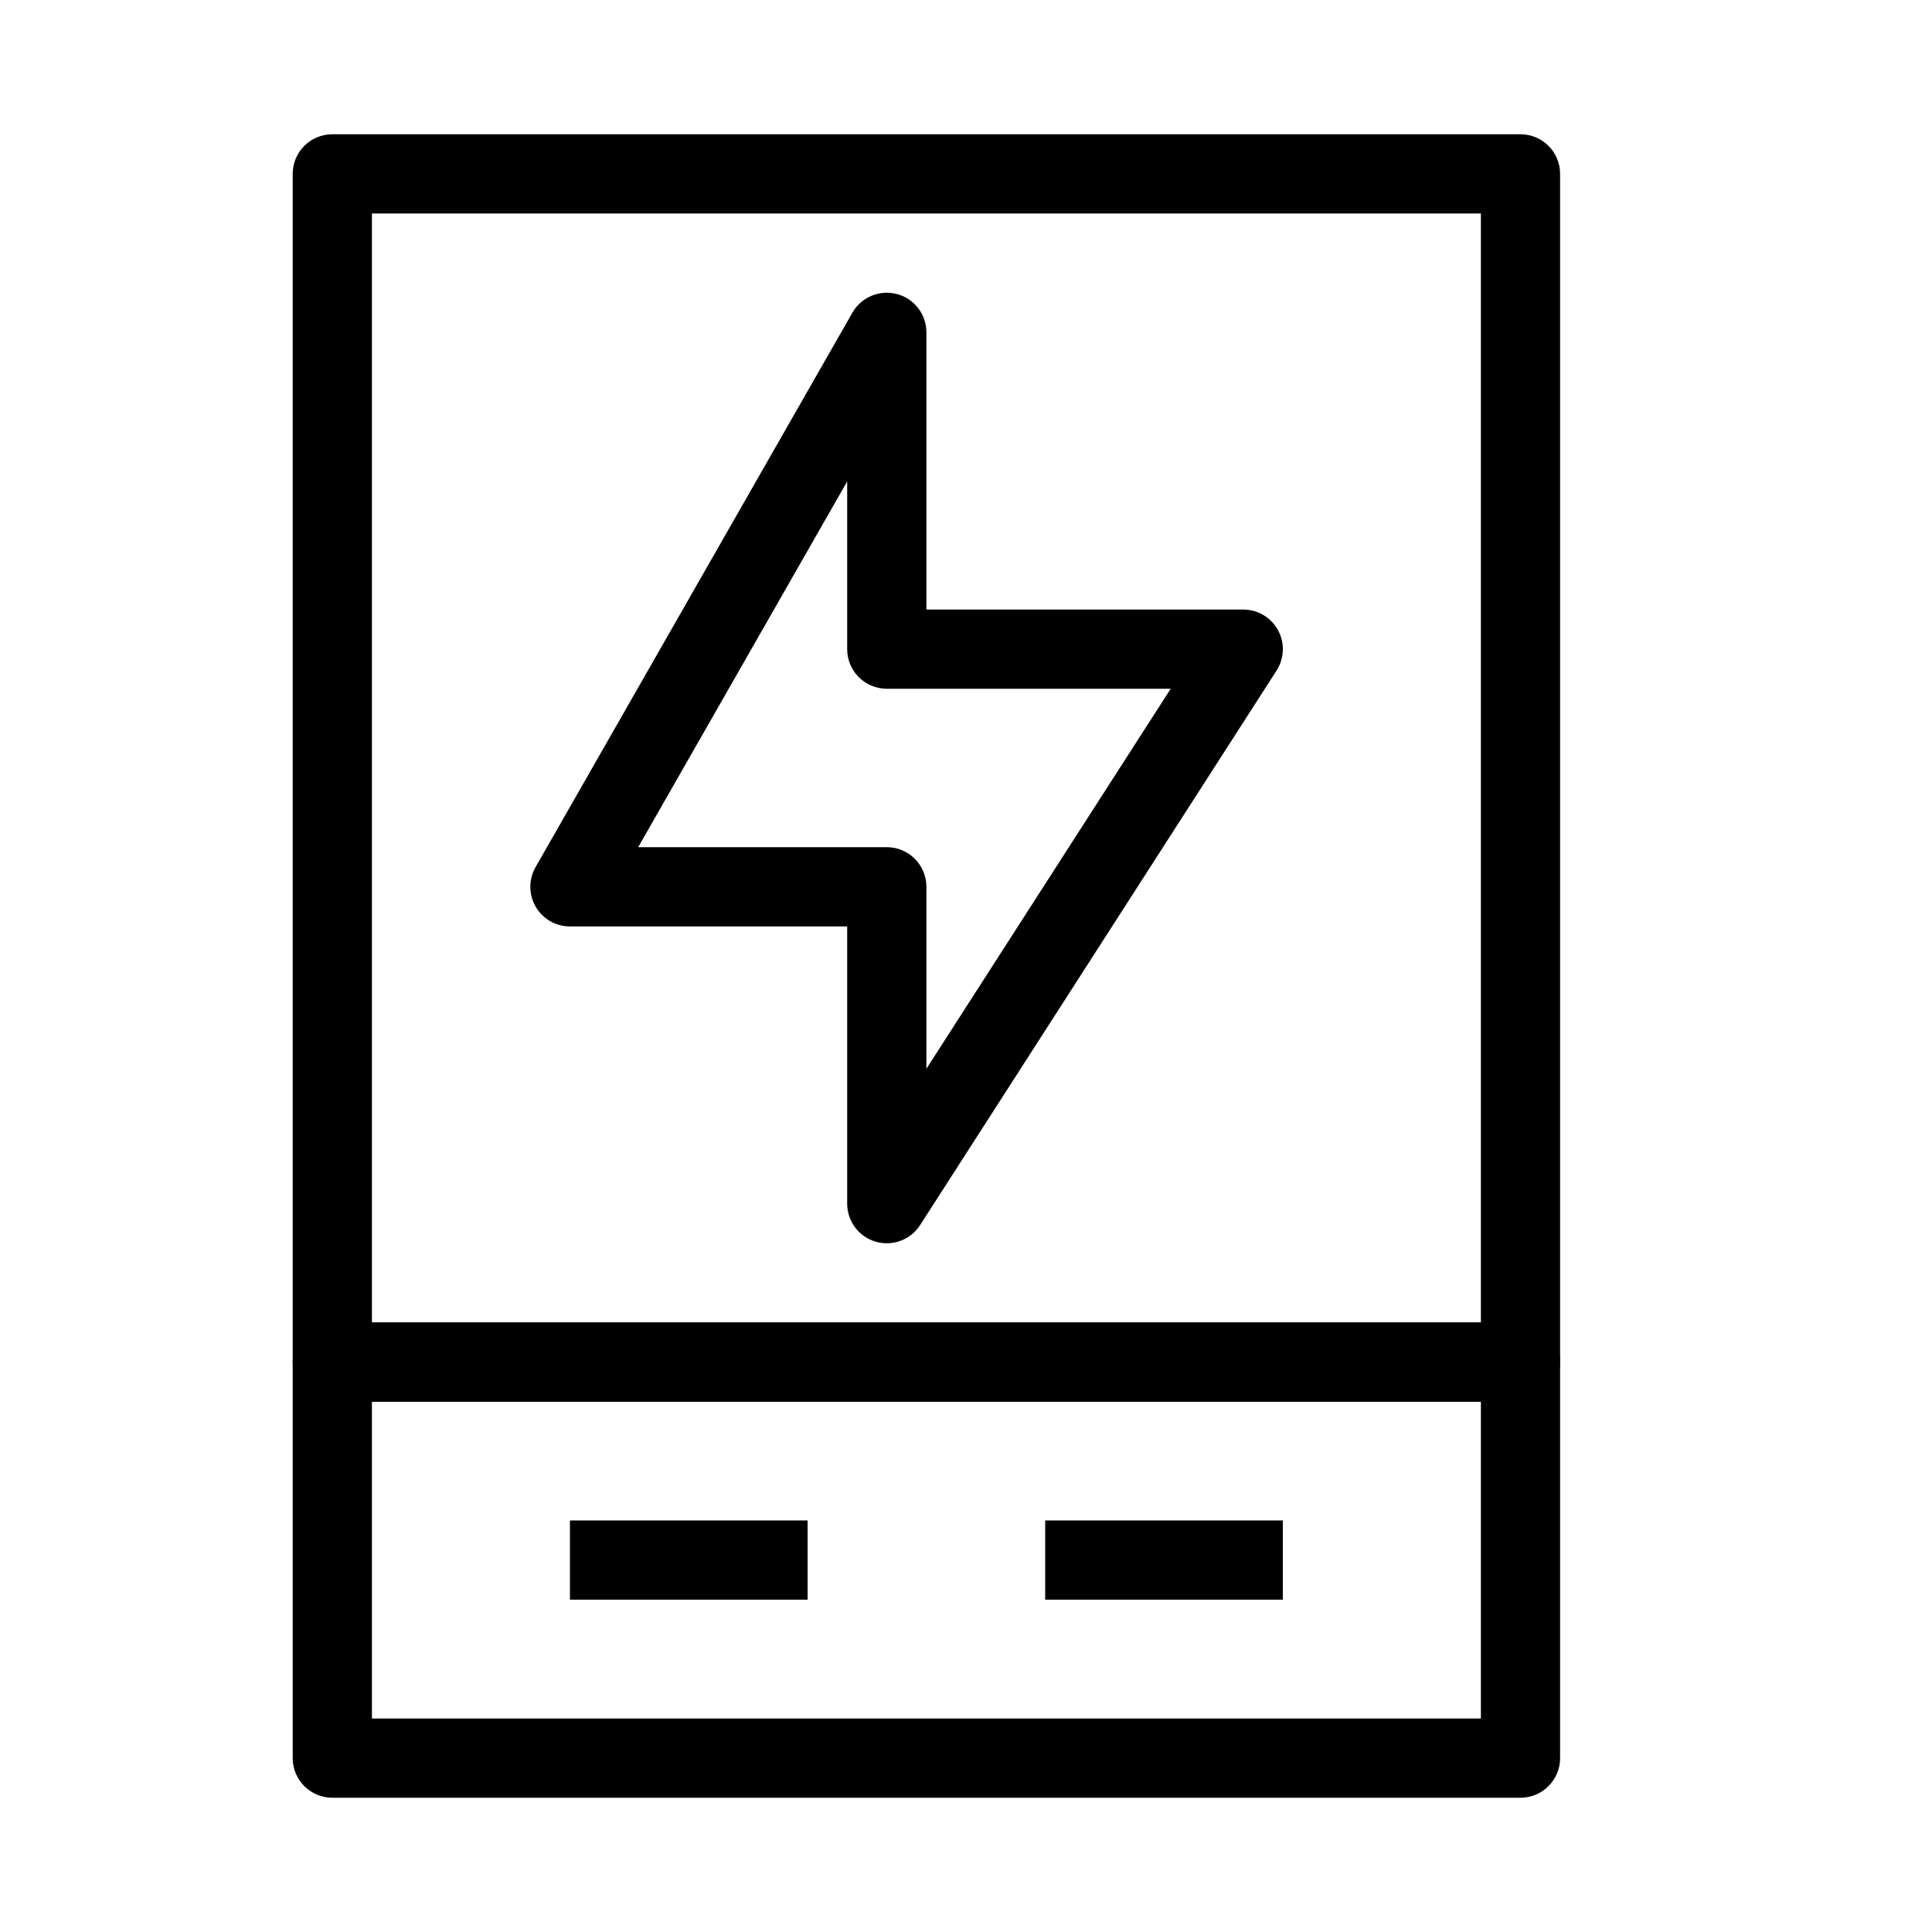 <?xml version="1.0" encoding="UTF-8"?>
<!-- Uploaded to: ICON Repo, www.iconrepo.com, Generator: ICON Repo Mixer Tools -->
<svg fill="#000000" width="800px" height="800px" version="1.1" viewBox="144 144 512 512" xmlns="http://www.w3.org/2000/svg">
 <g fill-rule="evenodd">
  <path d="m221.57 190.08c0-5.797 4.699-10.496 10.496-10.496h314.88c5.797 0 10.496 4.699 10.496 10.496v314.88c0 5.797-4.699 10.496-10.496 10.496h-314.88c-5.797 0-10.496-4.699-10.496-10.496zm20.992 10.496v293.89h293.89v-293.89z"/>
  <path d="m221.57 504.96c0-5.793 4.699-10.496 10.496-10.496h314.88c5.797 0 10.496 4.703 10.496 10.496v104.96c0 5.797-4.699 10.496-10.496 10.496h-314.88c-5.797 0-10.496-4.699-10.496-10.496zm20.992 10.496v83.969h293.89v-83.969z"/>
  <path d="m358.02 567.93h-62.977v-20.992h62.977z"/>
  <path d="m483.96 567.93h-62.973v-20.992h62.973z"/>
  <path d="m381.7 221.92c4.602 1.223 7.805 5.383 7.805 10.145v73.473h83.969c3.836 0 7.371 2.094 9.211 5.465s1.691 7.477-0.383 10.707l-94.465 146.95c-2.519 3.914-7.316 5.707-11.789 4.391-4.469-1.309-7.535-5.41-7.535-10.066v-73.473h-73.473c-3.742 0-7.199-1.992-9.078-5.227-1.879-3.238-1.891-7.231-0.035-10.48l83.969-146.94c2.359-4.133 7.207-6.16 11.805-4.938zm-68.574 146.59h65.883c5.793 0 10.496 4.699 10.496 10.496v48.23l64.742-100.71h-75.238c-5.797 0-10.496-4.699-10.496-10.496v-44.445z"/>
 </g>
</svg>